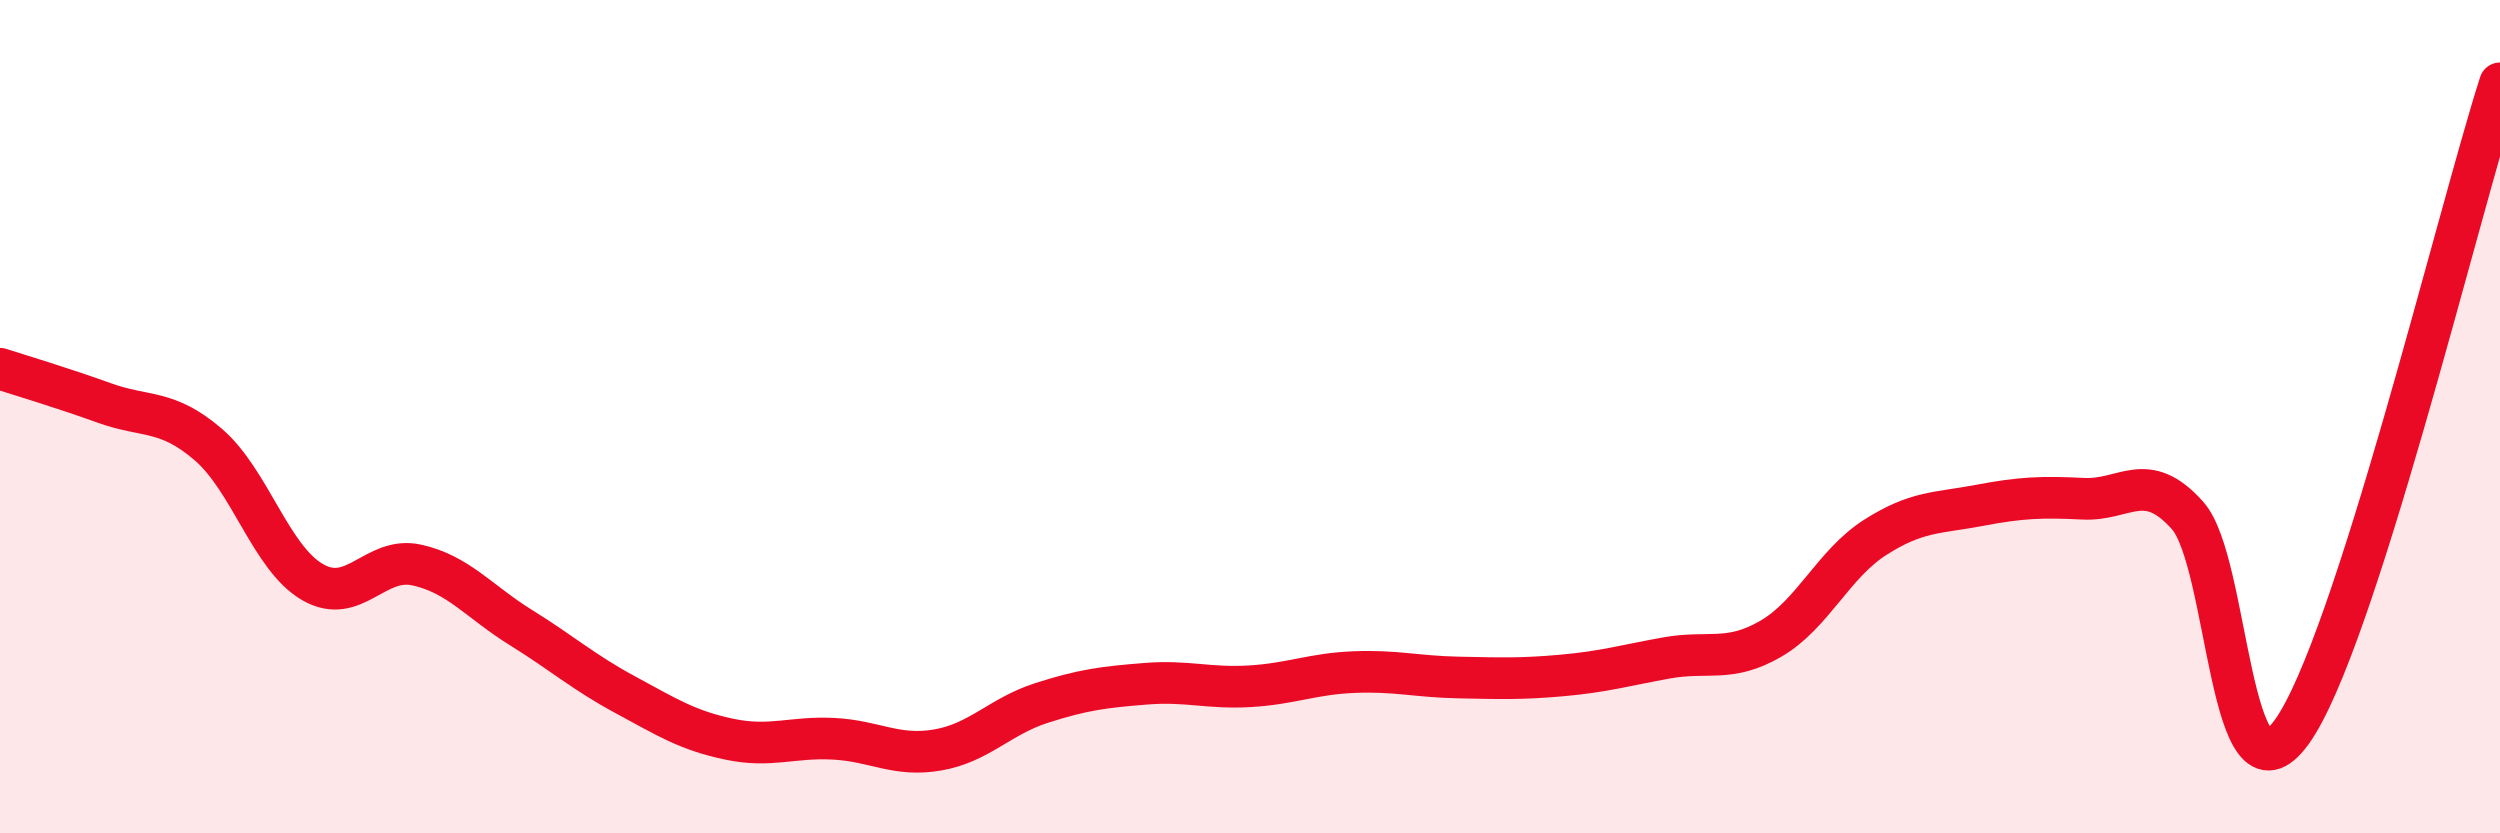
    <svg width="60" height="20" viewBox="0 0 60 20" xmlns="http://www.w3.org/2000/svg">
      <path
        d="M 0,8.85 C 0.5,9.01 1.5,9.31 2.5,9.67 C 3.5,10.03 4,9.81 5,10.67 C 6,11.53 6.5,13.39 7.5,13.97 C 8.5,14.55 9,13.34 10,13.56 C 11,13.78 11.5,14.44 12.5,15.06 C 13.5,15.68 14,16.13 15,16.67 C 16,17.21 16.5,17.53 17.5,17.74 C 18.5,17.95 19,17.68 20,17.73 C 21,17.78 21.5,18.17 22.5,18 C 23.5,17.83 24,17.19 25,16.87 C 26,16.55 26.5,16.49 27.5,16.41 C 28.5,16.33 29,16.53 30,16.47 C 31,16.41 31.5,16.17 32.5,16.13 C 33.5,16.09 34,16.24 35,16.26 C 36,16.28 36.5,16.3 37.5,16.21 C 38.5,16.12 39,15.97 40,15.79 C 41,15.61 41.5,15.91 42.5,15.33 C 43.5,14.75 44,13.54 45,12.9 C 46,12.26 46.5,12.32 47.5,12.13 C 48.5,11.94 49,11.92 50,11.97 C 51,12.02 51.5,11.25 52.5,12.37 C 53.5,13.49 53.5,19.64 55,17.57 C 56.5,15.5 59,5.11 60,2L60 20L0 20Z"
        fill="#EB0A25"
        opacity="0.1"
        stroke-linecap="round"
        stroke-linejoin="round"
      />
      <path
        d="M 0,8.85 C 0.5,9.01 1.5,9.31 2.5,9.67 C 3.5,10.03 4,9.81 5,10.67 C 6,11.53 6.5,13.39 7.5,13.97 C 8.5,14.55 9,13.34 10,13.56 C 11,13.78 11.5,14.44 12.5,15.06 C 13.5,15.68 14,16.13 15,16.67 C 16,17.21 16.5,17.53 17.5,17.74 C 18.5,17.95 19,17.68 20,17.73 C 21,17.78 21.5,18.17 22.5,18 C 23.5,17.83 24,17.19 25,16.87 C 26,16.55 26.5,16.49 27.5,16.41 C 28.5,16.33 29,16.53 30,16.47 C 31,16.41 31.5,16.17 32.5,16.13 C 33.5,16.09 34,16.24 35,16.26 C 36,16.28 36.5,16.3 37.5,16.21 C 38.5,16.12 39,15.97 40,15.79 C 41,15.61 41.5,15.91 42.5,15.33 C 43.5,14.75 44,13.54 45,12.9 C 46,12.26 46.5,12.32 47.5,12.13 C 48.5,11.94 49,11.92 50,11.97 C 51,12.02 51.5,11.25 52.5,12.37 C 53.5,13.49 53.5,19.64 55,17.57 C 56.5,15.5 59,5.11 60,2"
        stroke="#EB0A25"
        stroke-width="1"
        fill="none"
        stroke-linecap="round"
        stroke-linejoin="round"
      />
    </svg>
  